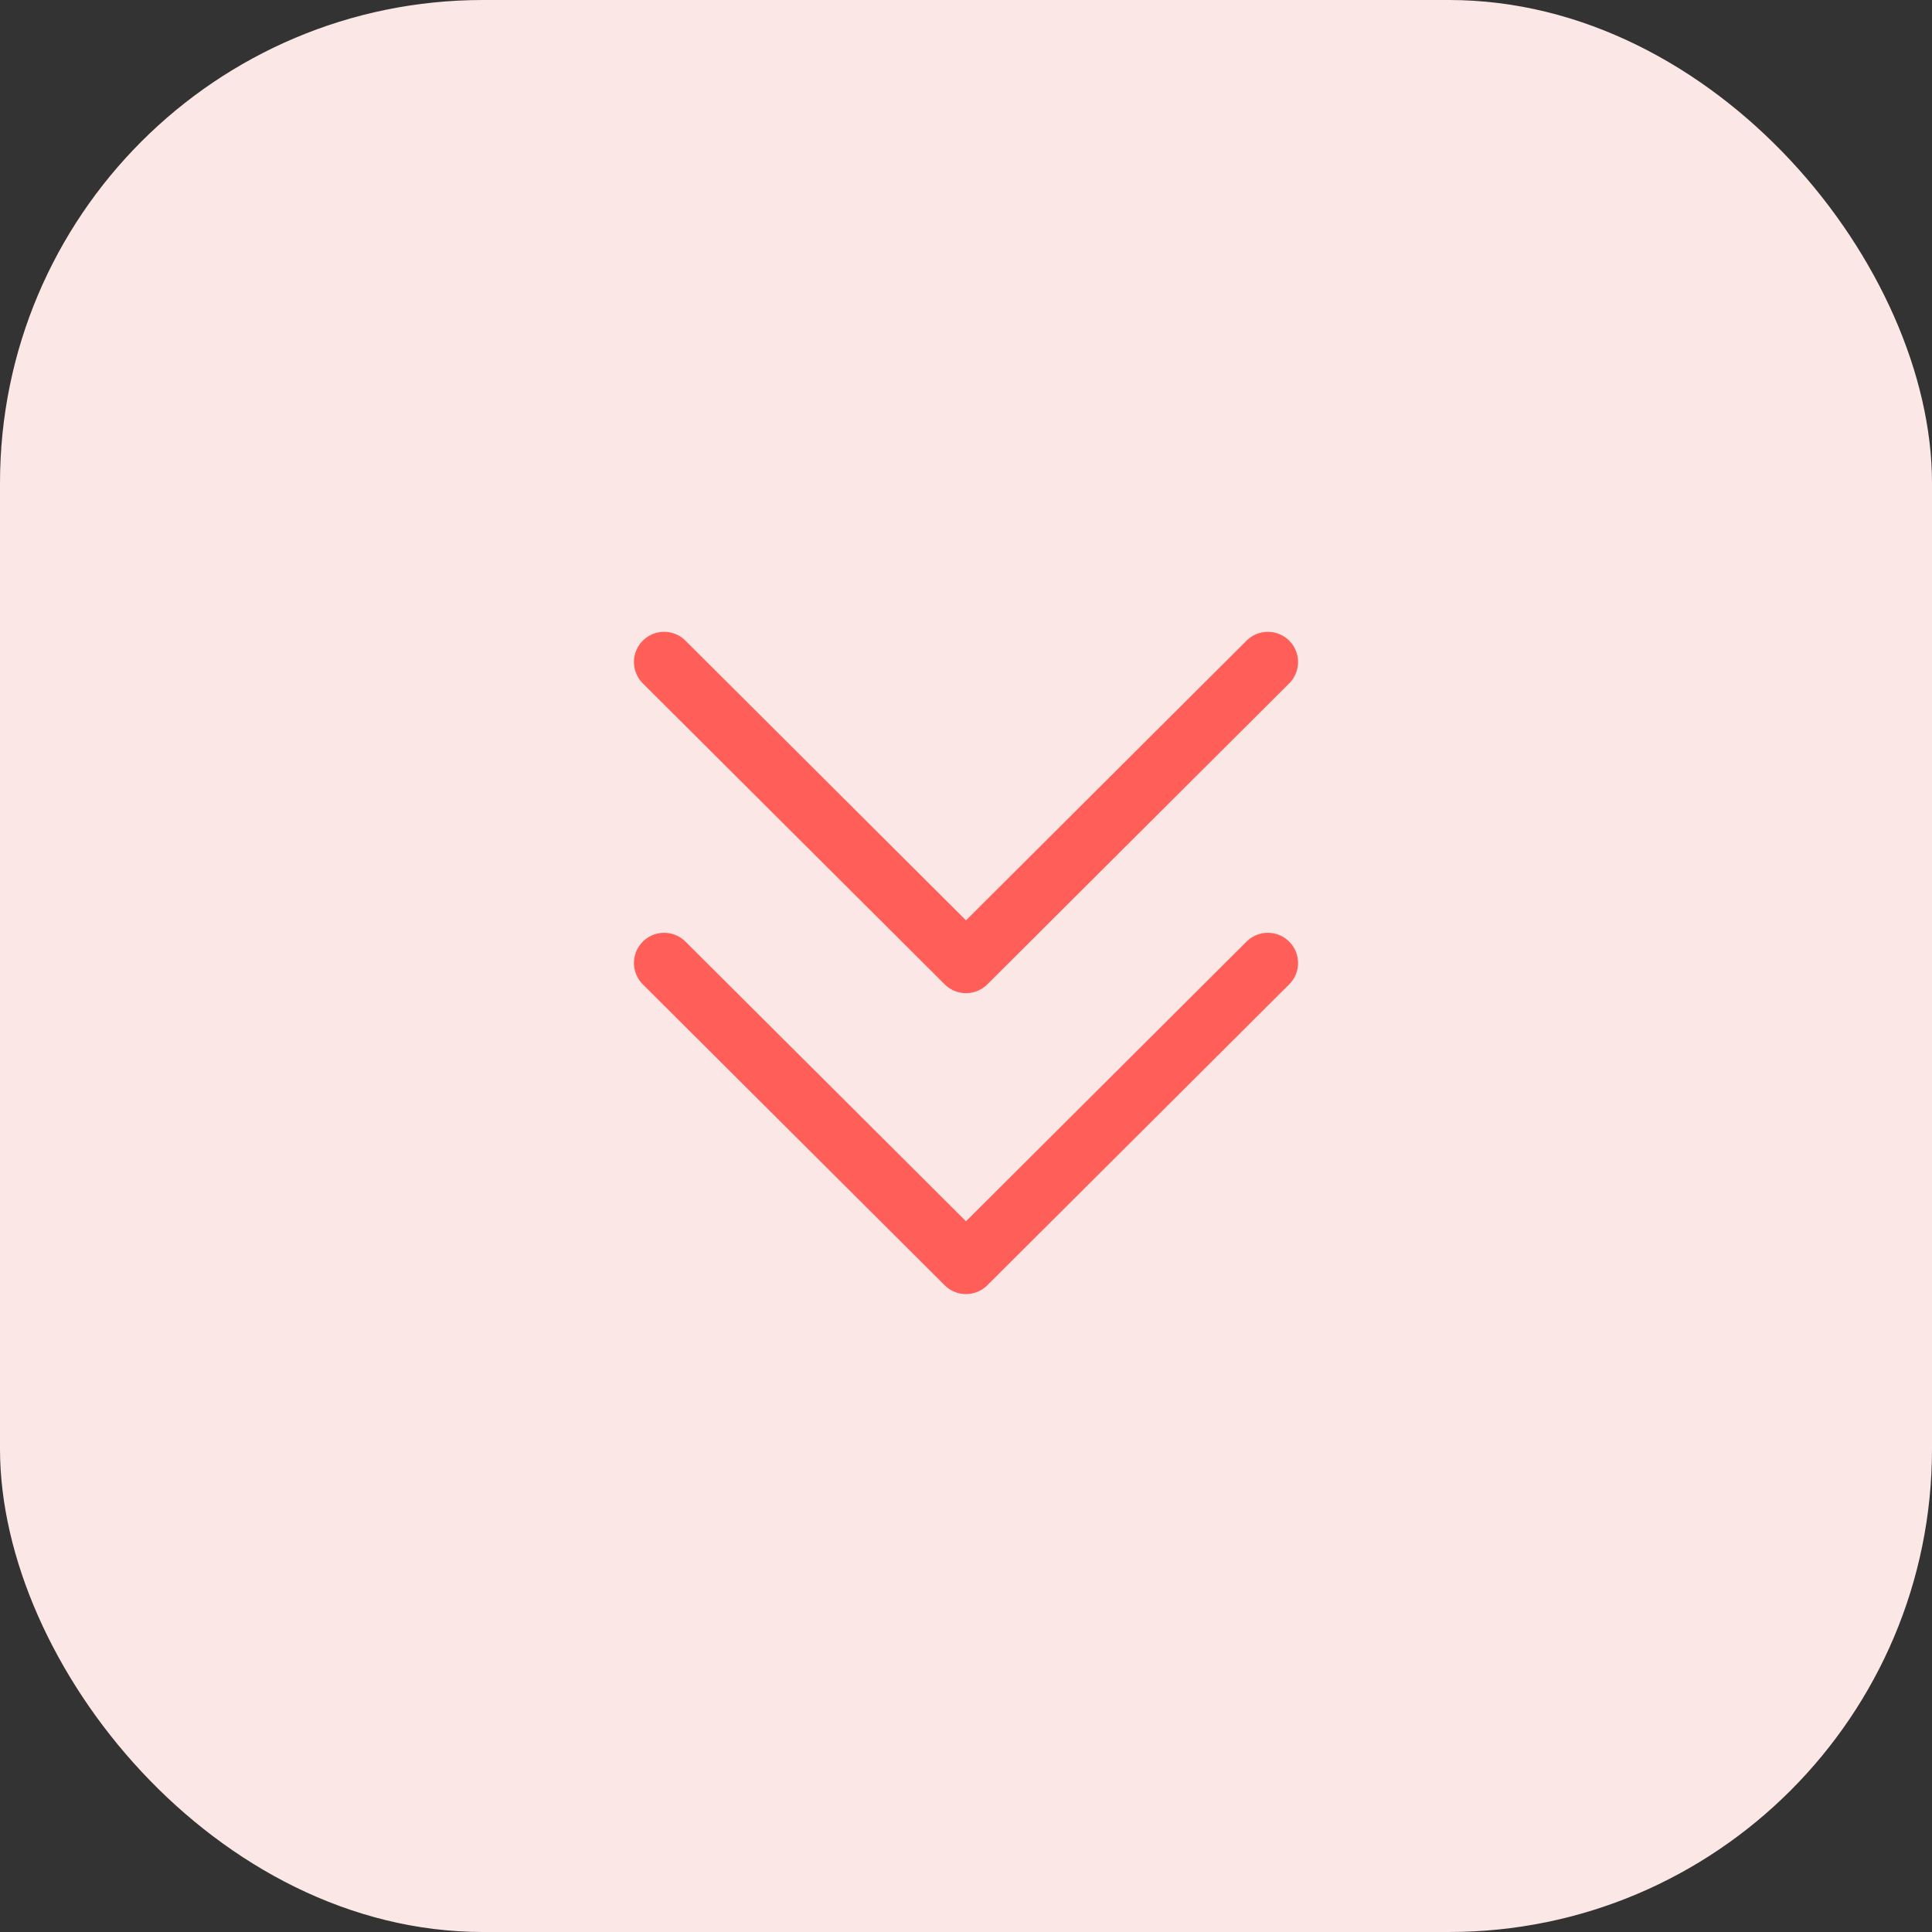 <svg width="32" height="32" viewBox="0 0 32 32" fill="none" xmlns="http://www.w3.org/2000/svg">
<rect x="0" y="0" width="32" height="32" fill="#333333" stroke="none"/>
<rect width="32" height="32" rx="8" fill="#FAE7E6"/>
<path d="M11 15.95L16 20.934L21 15.95" stroke="#FF5F58" stroke-linecap="round" stroke-linejoin="round"/>
<path d="M11 10.965L16 15.95L21 10.965" stroke="#FF5F58" stroke-linecap="round" stroke-linejoin="round"/>
</svg>
